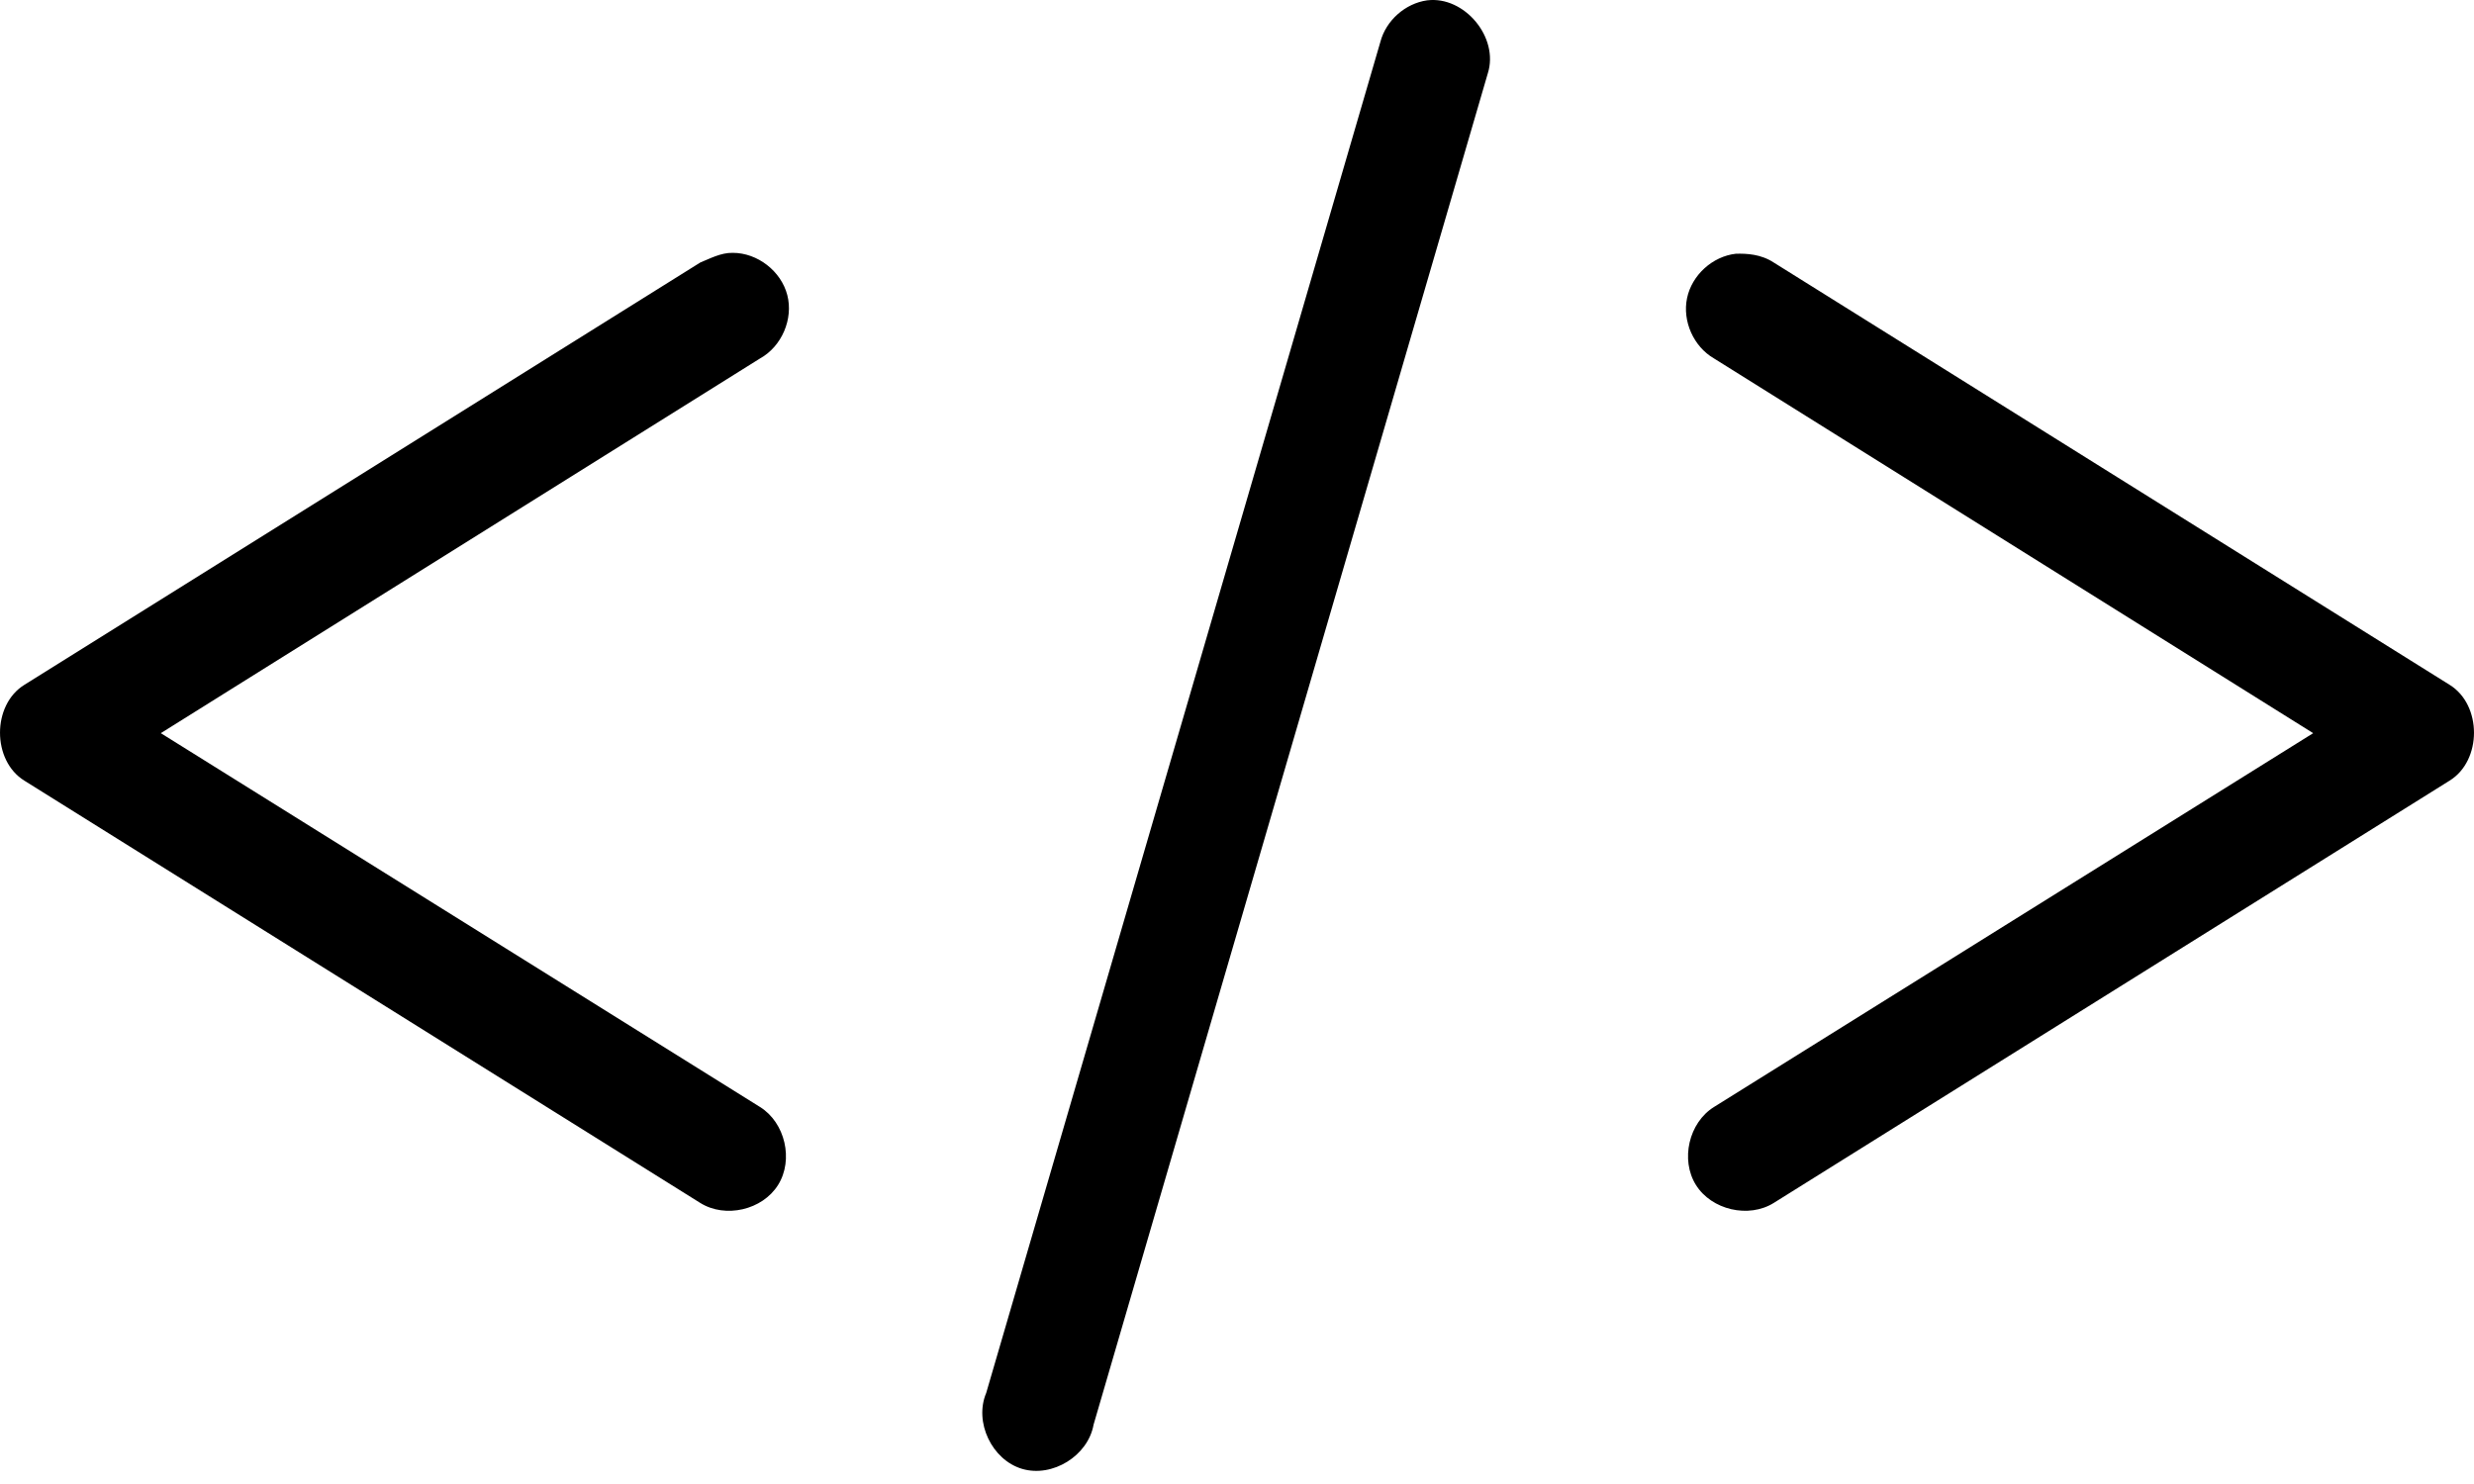 <?xml version="1.0" encoding="UTF-8" standalone="no"?>
<svg width="70px" height="42px" viewBox="0 0 70 42" version="1.1" xmlns="http://www.w3.org/2000/svg" xmlns:xlink="http://www.w3.org/1999/xlink">
    <!-- Generator: Sketch 41.2 (35397) - http://www.bohemiancoding.com/sketch -->
    <title>Code</title>
    <desc>Created with Sketch.</desc>
    <defs></defs>
    <g id="Capital-One-Portfolio-page" stroke="none" stroke-width="1" fill="none" fill-rule="evenodd">
        <g id="Code" fill="#000000">
            <path d="M40.378,0.01 C39.761,0.097 39.218,0.578 39.058,1.181 L27.904,39.423 C27.556,40.247 28.064,41.319 28.921,41.572 C29.779,41.825 30.787,41.2 30.942,40.32 L42.096,2.077 C42.42,1.062 41.435,-0.123 40.378,0.01 Z M20.734,7.156 C20.398,7.148 20.078,7.323 19.813,7.43 L0.691,19.381 C-0.23,19.948 -0.23,21.527 0.691,22.095 L19.813,34.045 C20.523,34.489 21.573,34.246 22.016,33.535 C22.459,32.825 22.216,31.775 21.506,31.331 L4.55,20.75 L21.506,10.144 C22.118,9.805 22.452,9.029 22.276,8.351 C22.101,7.673 21.434,7.156 20.734,7.156 L20.734,7.156 Z M49.117,7.181 C48.455,7.254 47.87,7.785 47.734,8.437 C47.597,9.088 47.919,9.81 48.494,10.143 L65.45,20.75 L48.494,31.331 C47.784,31.774 47.541,32.824 47.984,33.535 C48.427,34.245 49.477,34.488 50.187,34.045 L69.309,22.094 C70.23,21.527 70.23,19.948 69.309,19.381 L50.187,7.43 C49.82,7.19 49.419,7.174 49.117,7.181 Z" id="Shape"></path>
        </g>
    </g>
</svg>
